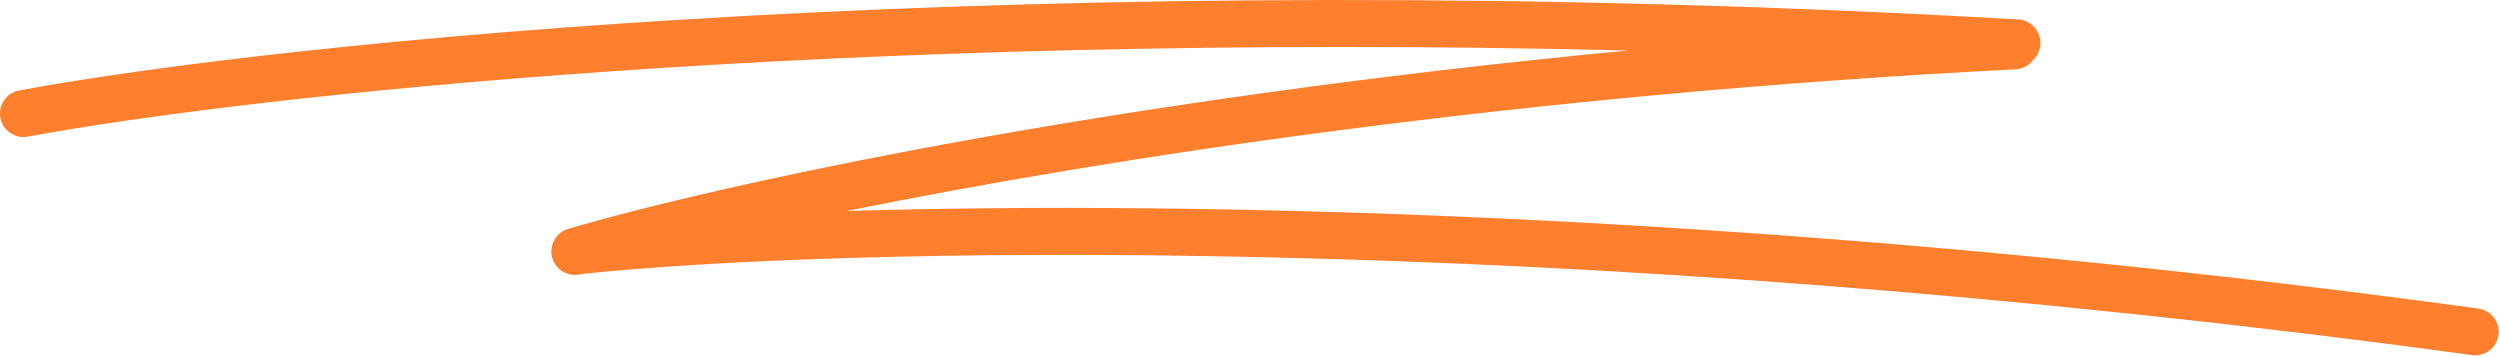 <svg width="266" height="38" viewBox="0 0 266 38" fill="none" xmlns="http://www.w3.org/2000/svg">
<path fill-rule="evenodd" clip-rule="evenodd" d="M2.956 14.537C26.146 10.246 89.095 3.312 173.22 5.374C117.331 10.687 76.254 19.699 60.456 24.352C59.132 24.743 58.374 26.133 58.765 27.457C59.155 28.782 60.545 29.539 61.869 29.149C61.872 29.148 61.874 29.147 61.877 29.146C61.939 29.145 62.001 29.14 62.064 29.134C87.859 26.418 164.395 24.304 263.019 37.783C264.387 37.971 265.648 37.013 265.835 35.645C266.022 34.277 265.064 33.017 263.696 32.83C189.33 22.665 127.399 21.322 90.07 22.454C118.306 16.732 161.903 10.059 214.462 7.377C215.242 7.337 215.921 6.944 216.35 6.359C216.783 5.938 217.066 5.36 217.103 4.71C217.182 3.332 216.129 2.15 214.75 2.071C109.848 -3.948 29.334 4.571 2.047 9.621C0.689 9.872 -0.208 11.176 0.043 12.534C0.294 13.892 1.599 14.788 2.956 14.537Z" fill="#FE7F2D"/>
</svg>

